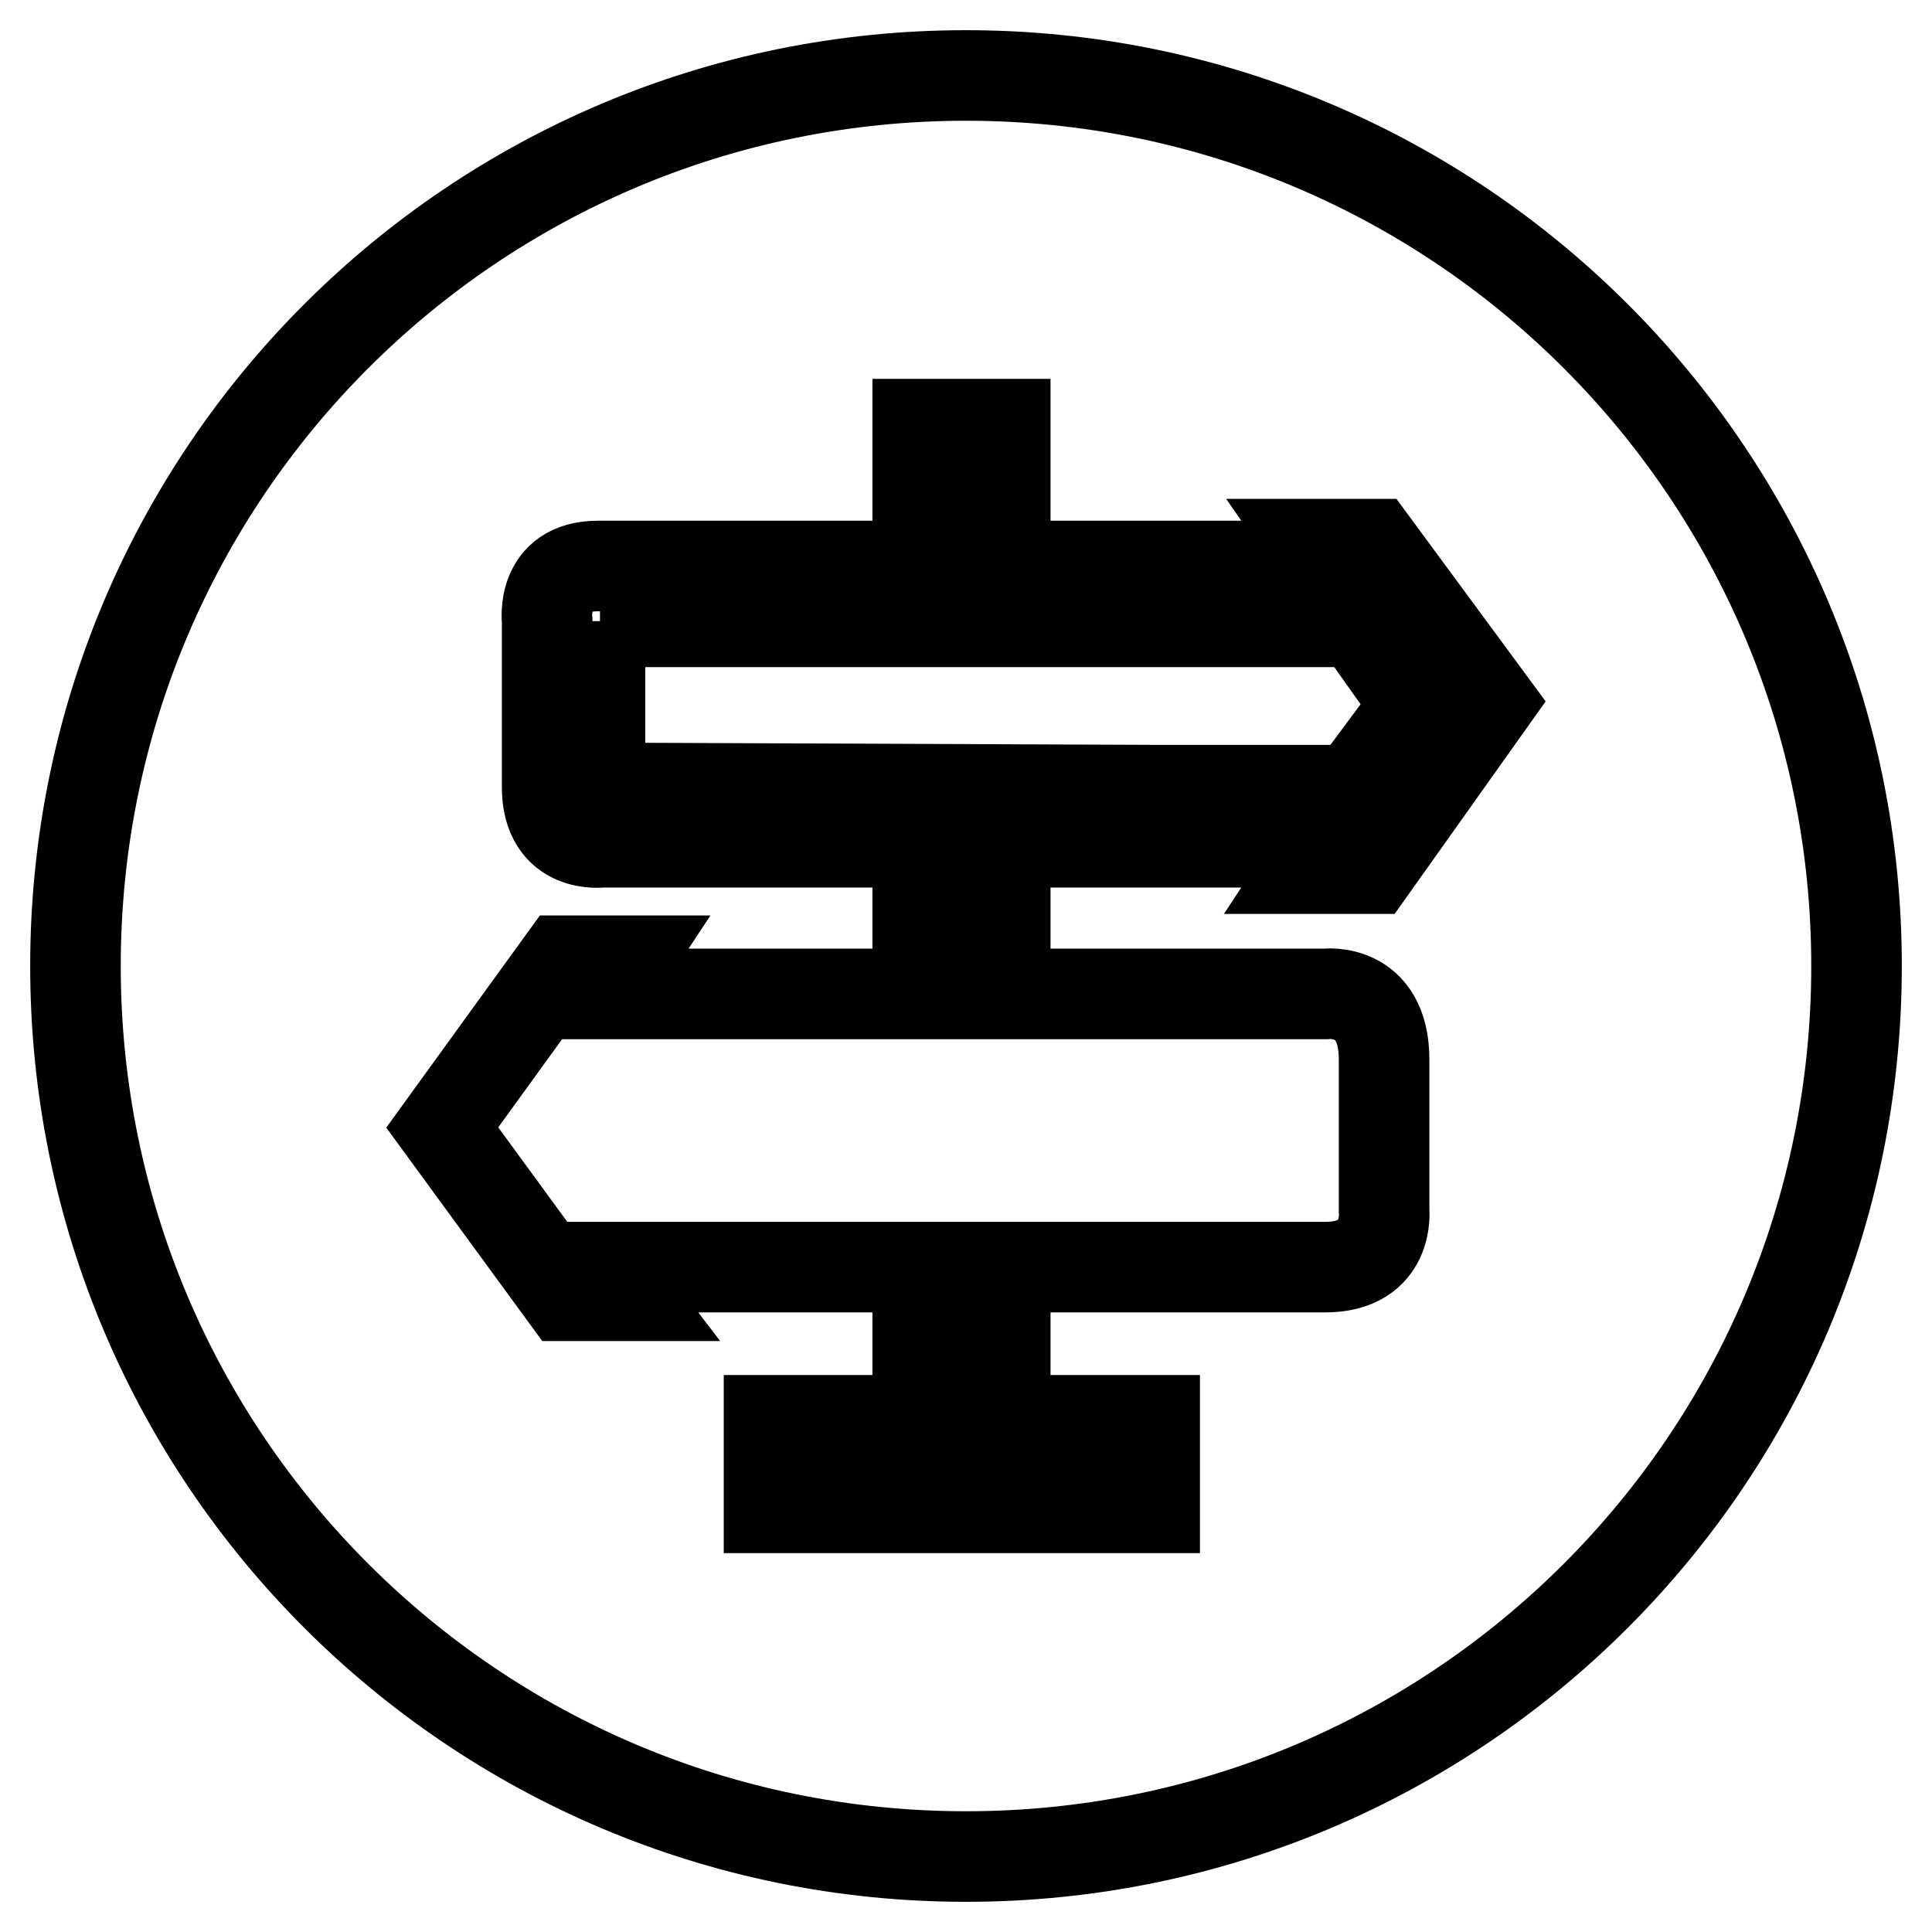 <?xml version="1.0" encoding="utf-8"?>
<!-- Svg Vector Icons : http://www.onlinewebfonts.com/icon -->
<!DOCTYPE svg PUBLIC "-//W3C//DTD SVG 1.1//EN" "http://www.w3.org/Graphics/SVG/1.1/DTD/svg11.dtd">
<svg version="1.1" xmlns="http://www.w3.org/2000/svg" xmlns:xlink="http://www.w3.org/1999/xlink" x="0px" y="0px" viewBox="0 0 256 256" enable-background="new 0 0 256 256" xml:space="preserve">
<g> <path stroke-width="12" fill-opacity="0" stroke="#000000"  d="M79.5,82.3v22.1l73.7,0.3h26.1l8.4-11.3l-7.8-11H79.5z M128,10C62.8,10,10,62.8,10,128 c0,65.2,52.8,118,118,118s118-52.8,118-118C246,62.8,193.2,10,128,10z M121.6,56.2h11.6V73h-11.6V56.2z M153,199.8h-51.1v-11.6 h19.7v-17.7h11.6v17.7H153V199.8L153,199.8z M175.6,167.9H80.4l2.9,3.8h-8.4l-16.3-22.3l16-22.1H83l-2.9,4.4h95.5 c0,0,7.8-1,7.8,8.7c0,9.7,0,20,0,20S184.2,167.9,175.6,167.9z M121.6,129.6v-16h11.6v16H121.6z M181.7,115.1h-8.4l2.3-3.5H79.8 c0,0-7.3,1-7.3-7.3c0-8.2,0-22.1,0-22.1S71.6,75,79.2,75h96.7l-2-2.9h8.1L197.4,93L181.7,115.1z"/></g>
</svg>